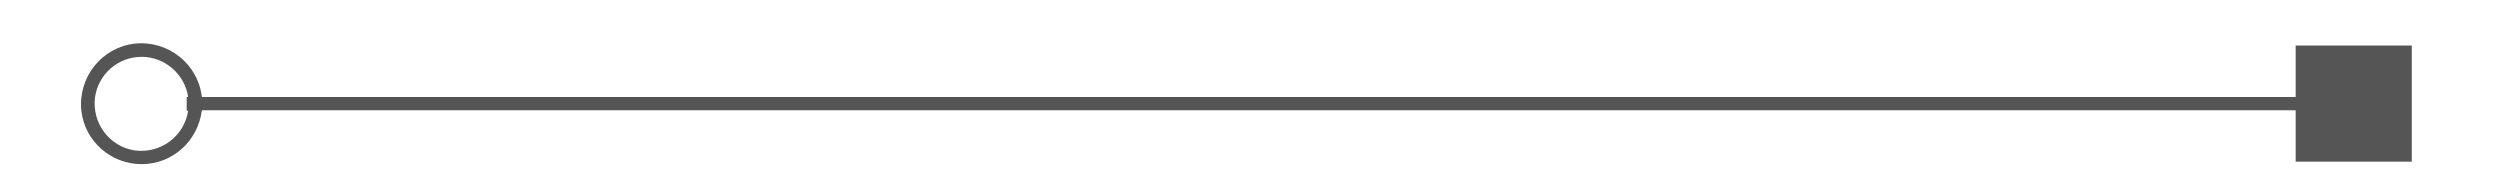 <?xml version="1.0" encoding="utf-8"?>
<!-- Generator: Adobe Illustrator 22.0.1, SVG Export Plug-In . SVG Version: 6.00 Build 0)  -->
<svg version="1.1" id="圖層_1" xmlns="http://www.w3.org/2000/svg" xmlns:xlink="http://www.w3.org/1999/xlink" x="0px" y="0px"
	 viewBox="0 0 510.2 40" style="enable-background:new 0 0 510.2 40;" xml:space="preserve">
<style type="text/css">
	.st0{clip-path:url(#SVGID_2_);}
	.st1{fill:#555555;}
</style>
<g>
	<g>
		<defs>
			<rect id="SVGID_1_" x="2882.6" y="-2716" width="405" height="40"/>
		</defs>
		<clipPath id="SVGID_2_">
			<use xlink:href="#SVGID_1_"  style="overflow:visible;"/>
		</clipPath>
		<g id="蒙版组_10" transform="translate(2830 -2716)" class="st0">
			<path id="路径_2370" class="st1" d="M-2400.2,2753.5l17.5-17.5l-17.5-17.5l-16.1,16.1h-349.3v2.8h349.3L-2400.2,2753.5z
				 M-2386.6,2736.1l-13.5,13.5l-13-13v-1l13-13L-2386.6,2736.1z"/>
		</g>
	</g>
</g>
<g id="蒙版组_11" transform="translate(2840 -2850)">
	<path id="路径_2369" class="st1" d="M-2811.1,2883.5c6.3,0,11.5-4.7,12.3-11h427.3v10.5h23.7v-23.7h-23.7v10.5h-427.3
		c-0.8-6.8-6.9-11.6-13.7-10.9c-6.8,0.8-11.6,6.9-10.9,13.7C-2822.7,2878.8-2817.4,2883.5-2811.1,2883.5z M-2811.1,2861.6
		c4.7,0,8.8,3.5,9.5,8.2h-0.3v2.8h0.3c-0.8,5.2-5.6,8.8-10.9,8.1c-5.2-0.8-8.8-5.6-8.1-10.9
		C-2819.9,2865.1-2815.9,2861.6-2811.1,2861.6L-2811.1,2861.6z"/>
</g>
</svg>
